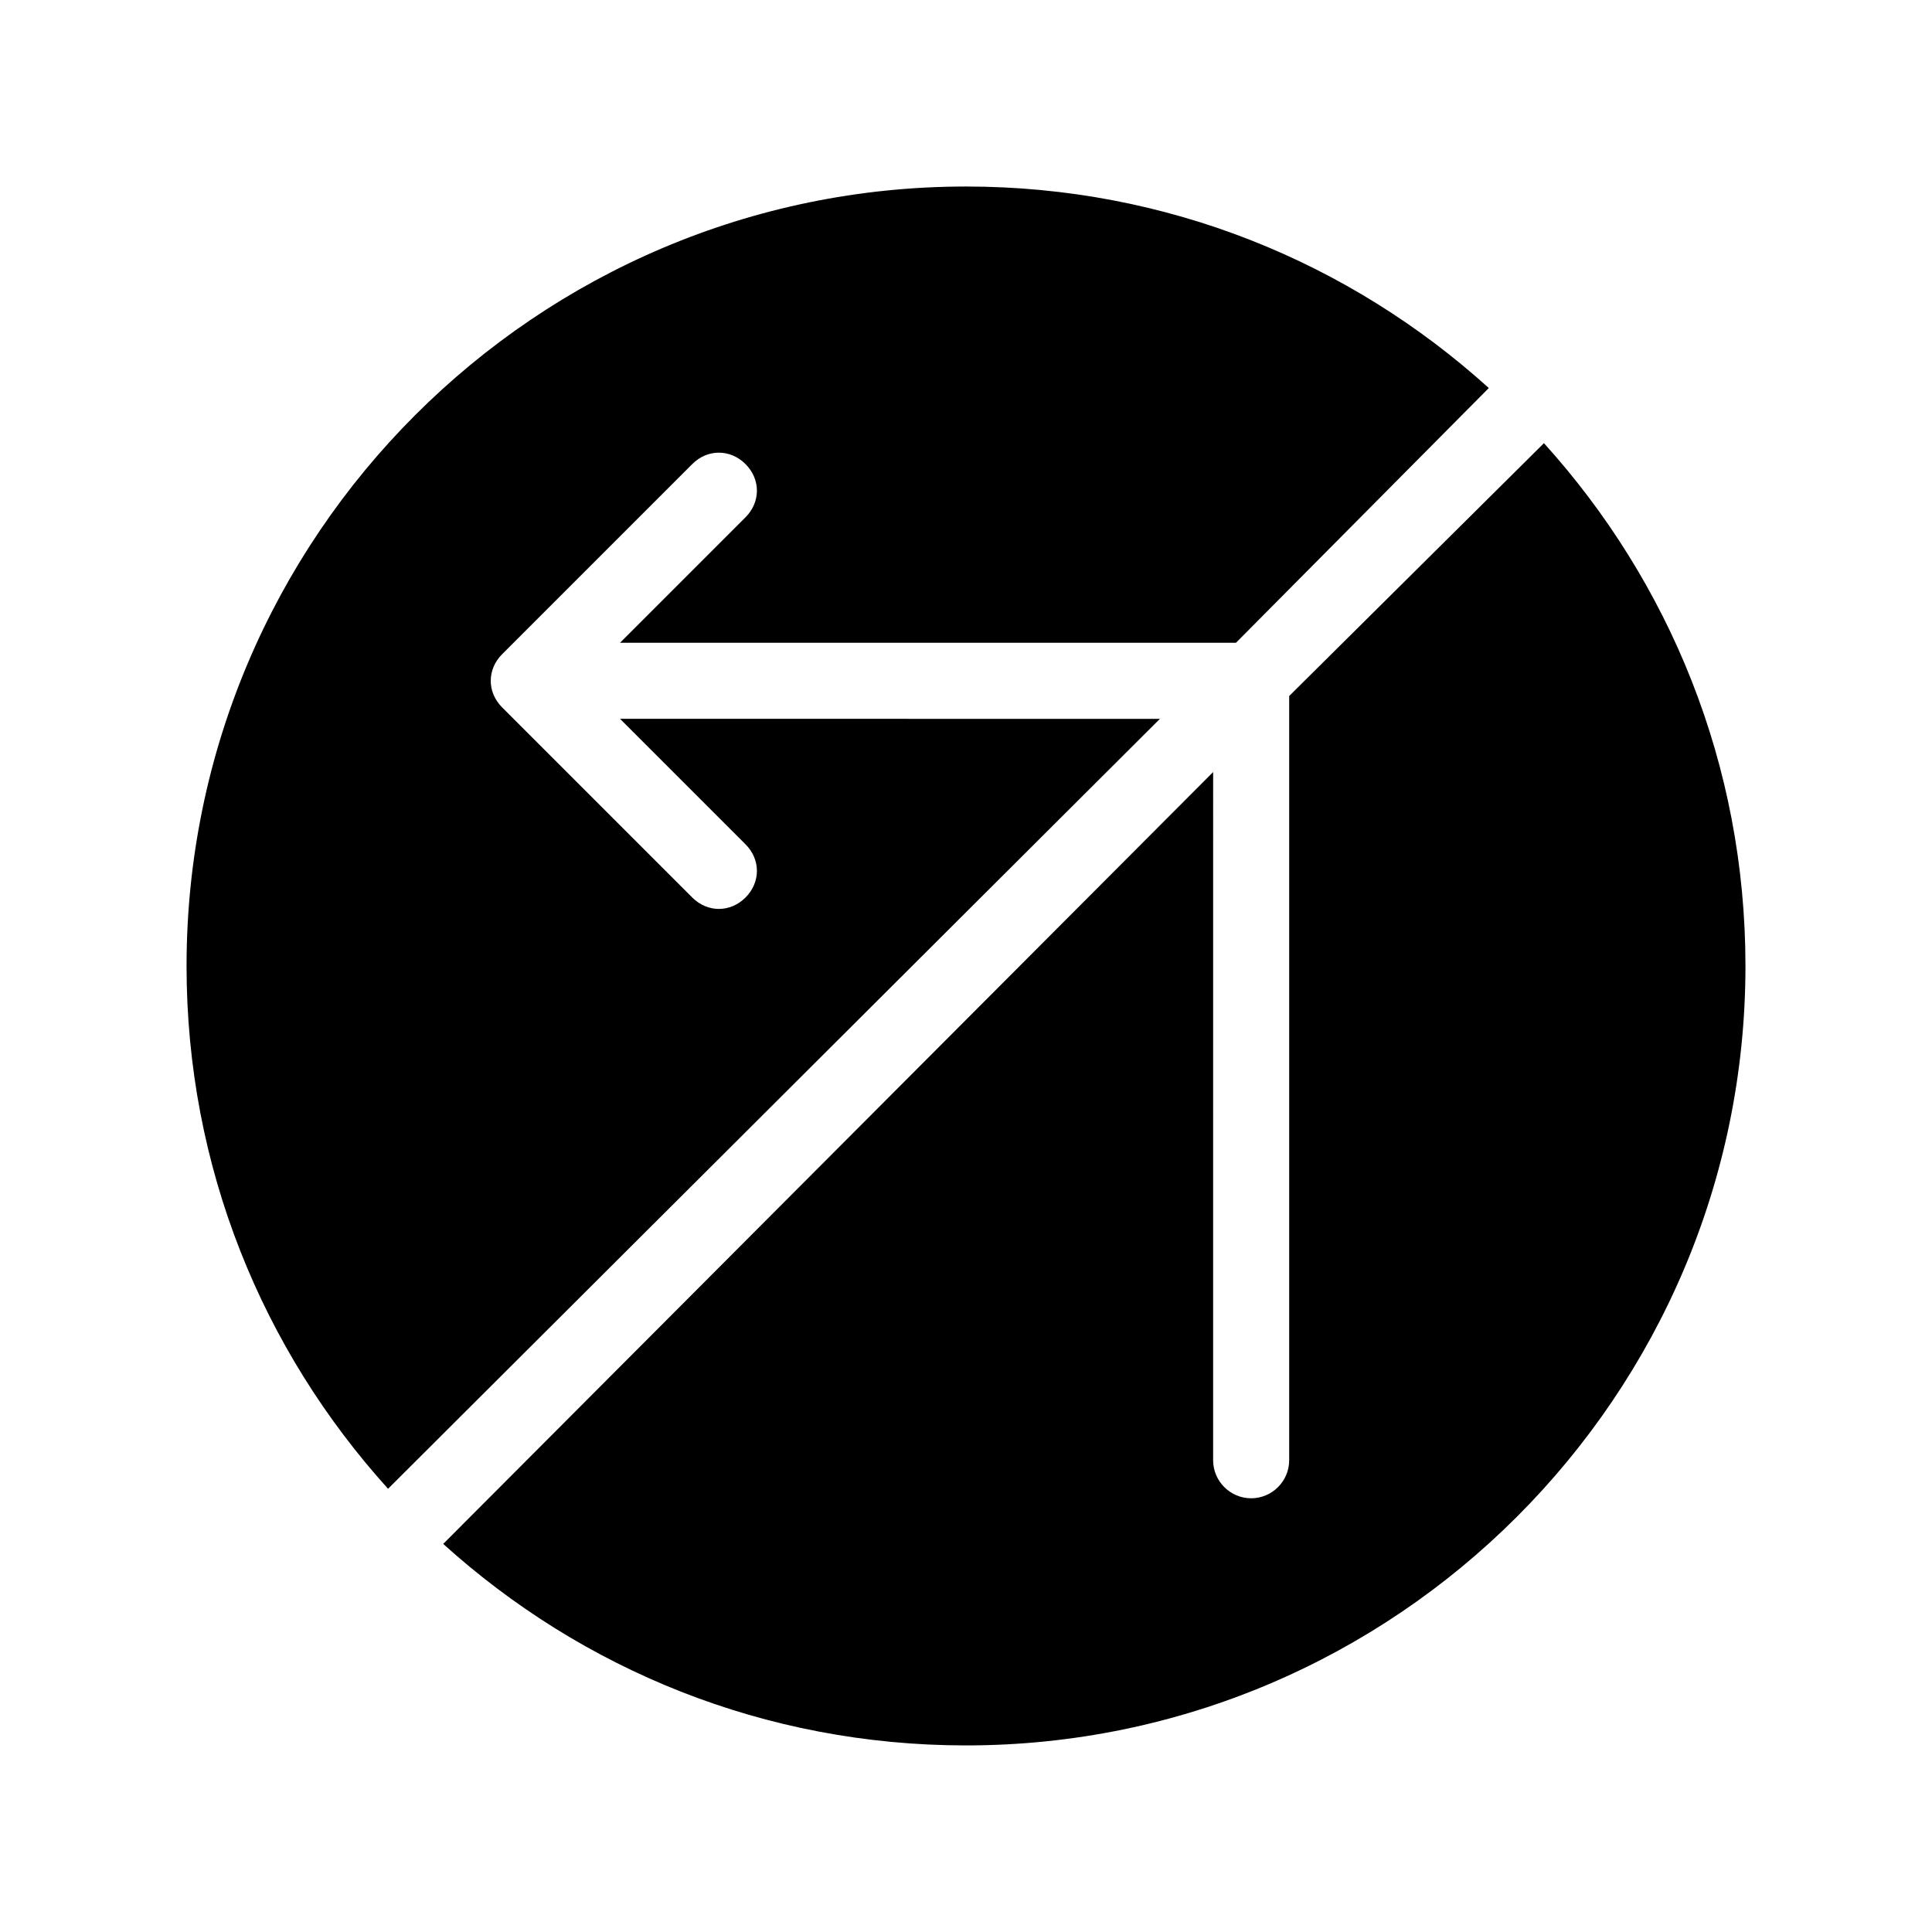 <?xml version="1.0" encoding="UTF-8"?>
<!-- Uploaded to: ICON Repo, www.svgrepo.com, Generator: ICON Repo Mixer Tools -->
<svg fill="#000000" width="800px" height="800px" version="1.1" viewBox="144 144 512 512" xmlns="http://www.w3.org/2000/svg">
 <path d="m451.39 334.5-204.55 204.04c-33.25-36.777-53.402-85.145-53.402-138.55 0-113.86 92.699-206.56 206.56-206.56 53.402 0 101.77 20.152 138.55 53.402l-67.008 67.512h-163.23l33.254-33.254c4.031-4.031 4.031-10.078 0-14.105-4.031-4.031-10.078-4.031-14.105 0l-50.383 50.383c-4.031 4.031-4.031 10.078 0 14.105l50.383 50.383c2.012 2.012 4.531 3.019 7.051 3.019 2.519 0 5.039-1.008 7.055-3.023 4.031-4.031 4.031-10.078 0-14.105l-7.055-7.051-26.199-26.199zm101.77-73.055-67.512 67.008v202.53c0 5.543-4.535 10.078-10.078 10.078-5.543 0-10.078-4.535-10.078-10.078l0.004-182.38-204.04 204.55c36.781 33.25 85.145 53.402 138.55 53.402 113.86 0 206.56-92.699 206.56-206.56-0.004-53.402-20.156-101.77-53.406-138.55z"/>
</svg>